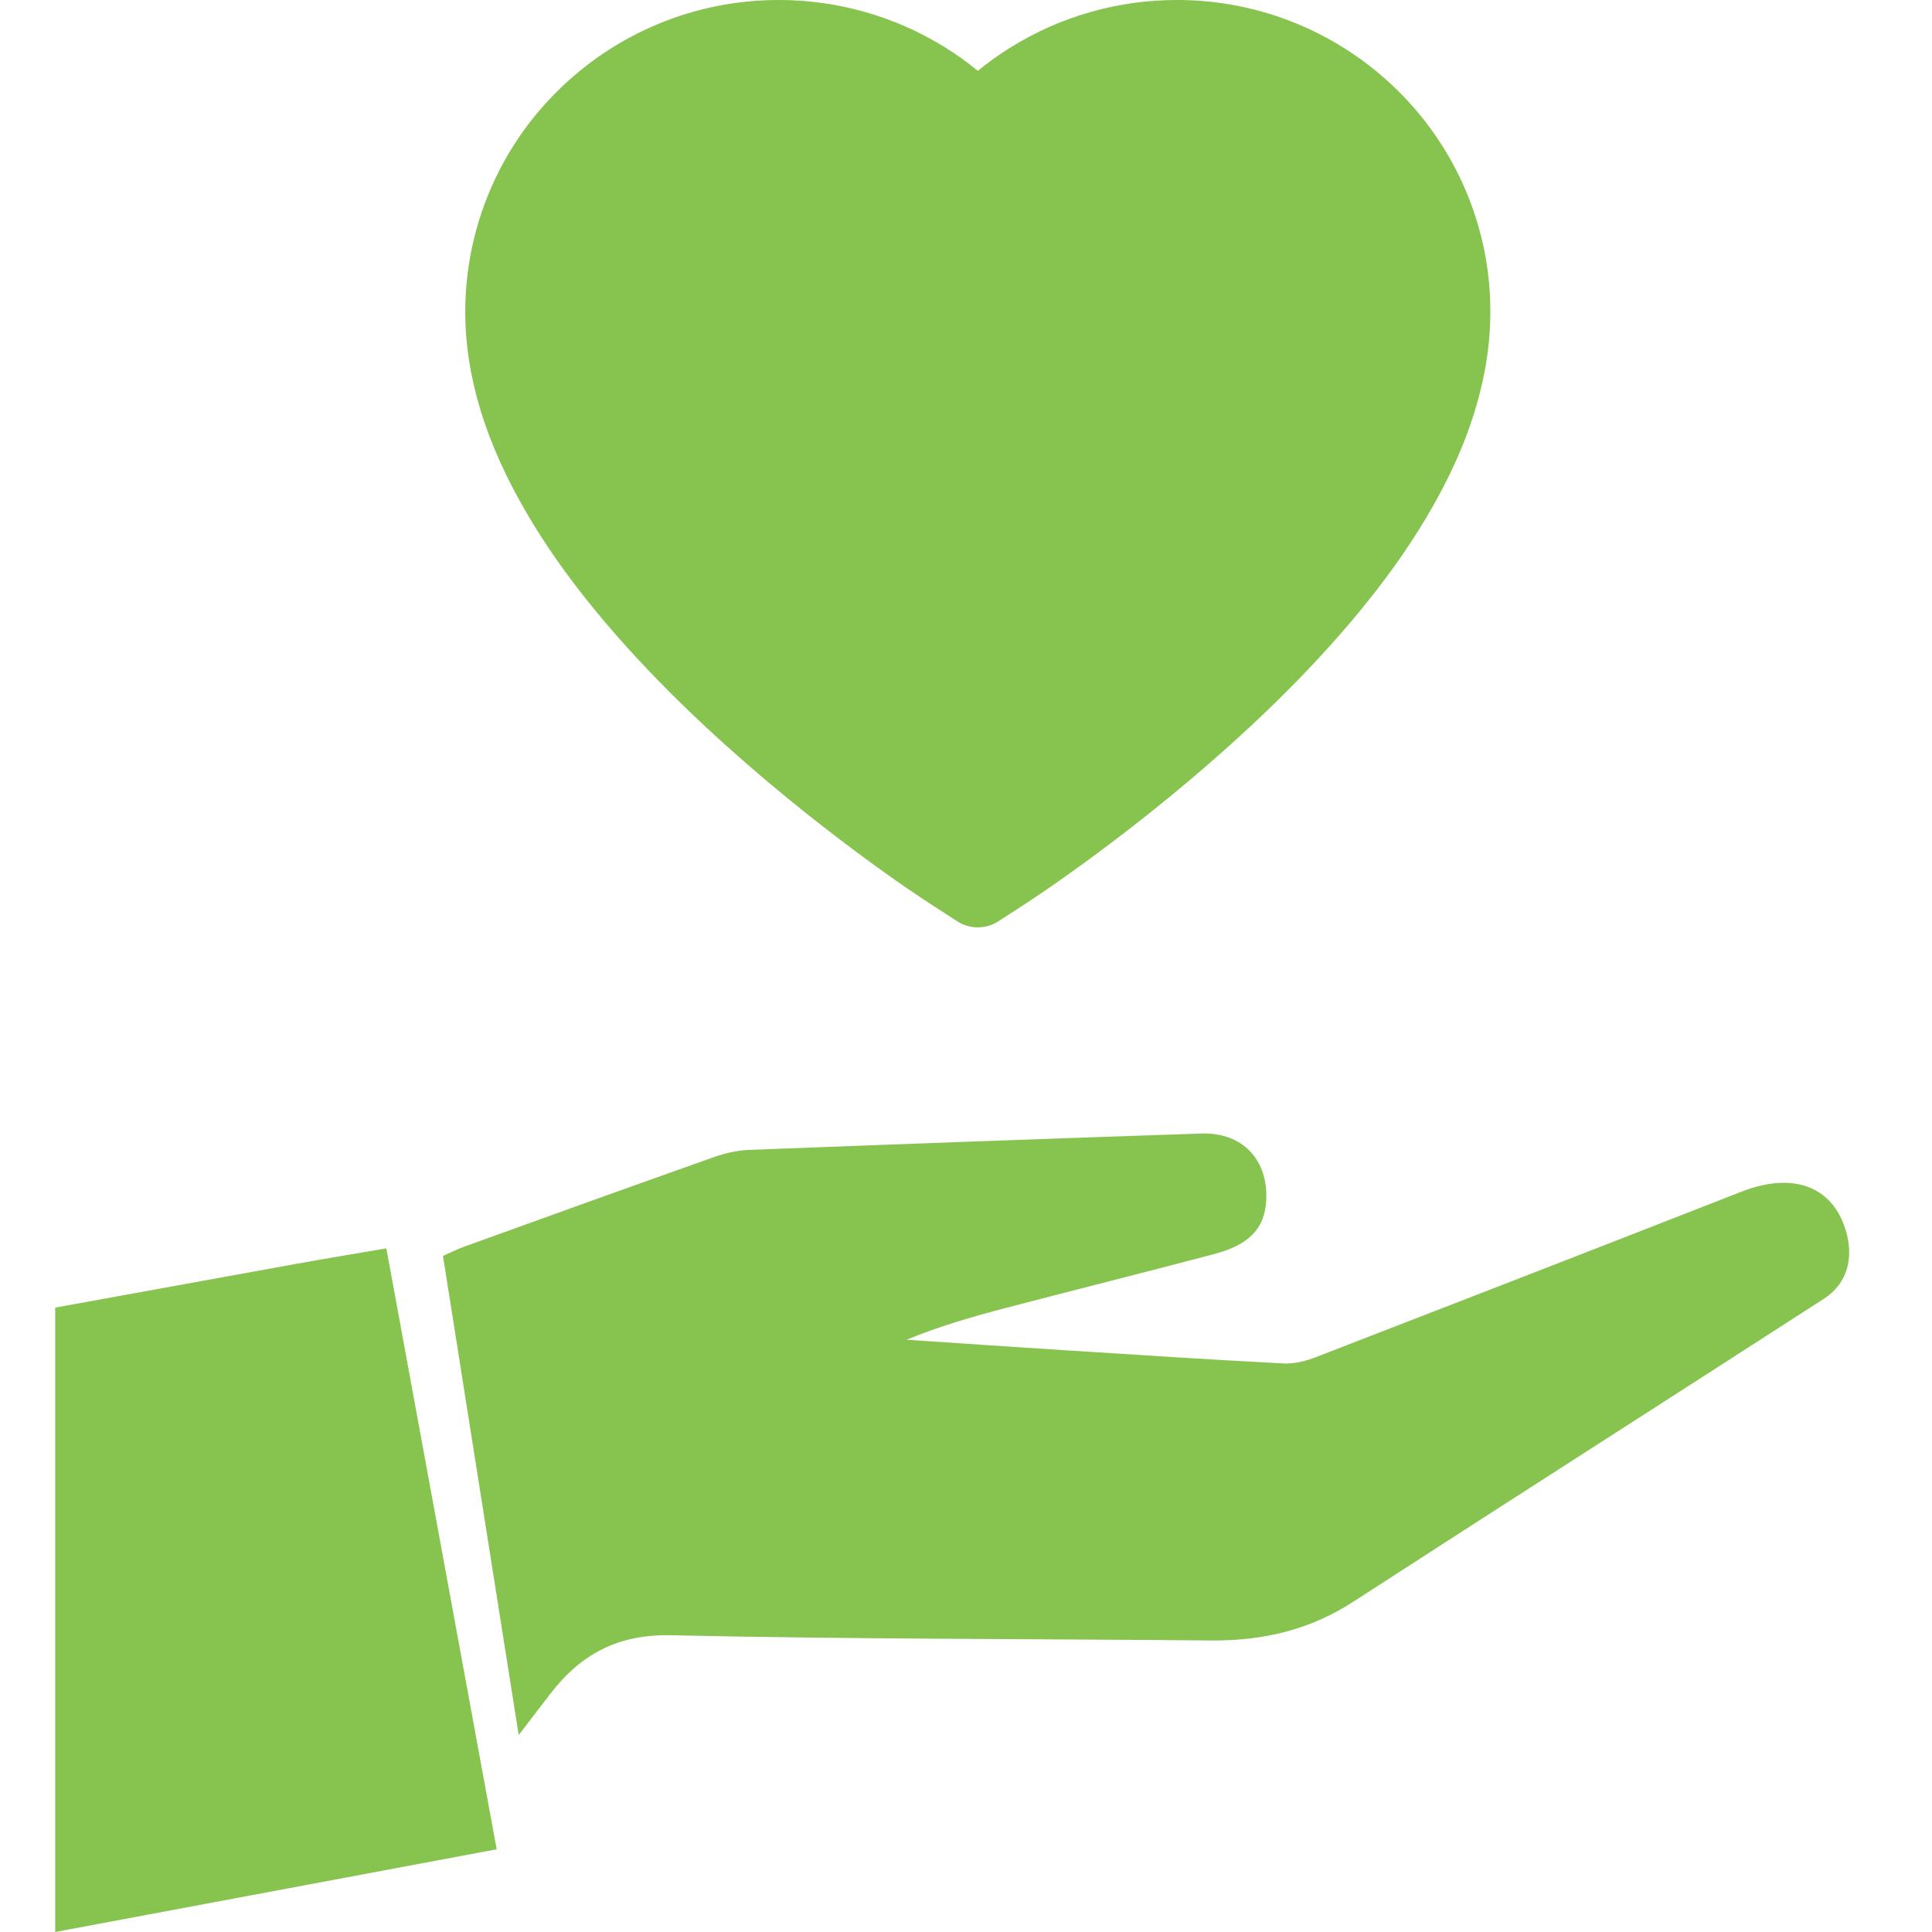 <svg xmlns="http://www.w3.org/2000/svg" width="70" height="70" viewBox="0 0 70 70" fill="none"><path d="M2 47.377C4.894 46.852 7.791 46.323 10.688 45.8C11.768 45.605 12.855 45.425 13.998 45.23C15.335 52.512 16.655 59.703 17.996 67.003C12.636 68.01 7.318 69.005 2 70C2 62.461 2 54.919 2 47.377Z" fill="#86C44F"></path><path d="M18.793 62.863C17.863 56.98 16.963 51.284 16.05 45.505C16.301 45.396 16.552 45.266 16.812 45.171C19.83 44.082 22.848 42.992 25.872 41.923C26.279 41.778 26.719 41.678 27.147 41.663C32.607 41.453 38.067 41.253 43.527 41.07C45.01 41.019 45.949 42.015 45.878 43.476C45.828 44.507 45.273 45.1 43.97 45.443C41.46 46.105 38.941 46.736 36.431 47.392C35.227 47.708 34.031 48.053 32.849 48.541C34.778 48.671 36.703 48.803 38.631 48.925C41.254 49.093 43.879 49.264 46.504 49.4C46.894 49.421 47.313 49.314 47.682 49.17C52.823 47.182 57.961 45.186 63.093 43.178C64.948 42.452 66.383 42.965 66.873 44.569C67.18 45.57 66.932 46.506 66.097 47.047C60.409 50.72 54.698 54.364 49.017 58.043C47.434 59.068 45.721 59.455 43.867 59.437C37.353 59.378 30.835 59.393 24.321 59.248C22.372 59.204 21.02 59.948 19.91 61.407C19.579 61.844 19.245 62.272 18.793 62.863Z" fill="#86C44F"></path><path d="M53.099 6.886C52.523 5.538 51.692 4.317 50.653 3.291C49.613 2.262 48.387 1.444 47.042 0.881C45.646 0.296 44.15 -0.003 42.639 3.05159e-05C40.52 3.05159e-05 38.452 0.586 36.655 1.693C36.225 1.958 35.816 2.249 35.429 2.566C35.042 2.249 34.634 1.958 34.204 1.693C32.407 0.586 30.339 3.05159e-05 28.219 3.05159e-05C26.693 3.05159e-05 25.214 0.295 23.817 0.881C22.467 1.446 21.25 2.258 20.206 3.291C19.165 4.316 18.334 5.537 17.759 6.886C17.162 8.288 16.857 9.777 16.857 11.31C16.857 12.755 17.149 14.262 17.729 15.794C18.215 17.075 18.912 18.404 19.802 19.745C21.212 21.868 23.151 24.082 25.558 26.327C29.548 30.048 33.499 32.618 33.667 32.722L34.685 33.382C35.137 33.673 35.717 33.673 36.169 33.382L37.188 32.722C37.355 32.613 41.302 30.048 45.296 26.327C47.704 24.082 49.643 21.868 51.053 19.745C51.943 18.404 52.644 17.075 53.125 15.794C53.705 14.262 53.998 12.755 53.998 11.31C54.002 9.777 53.697 8.288 53.099 6.886Z" fill="#86C44F"></path></svg>